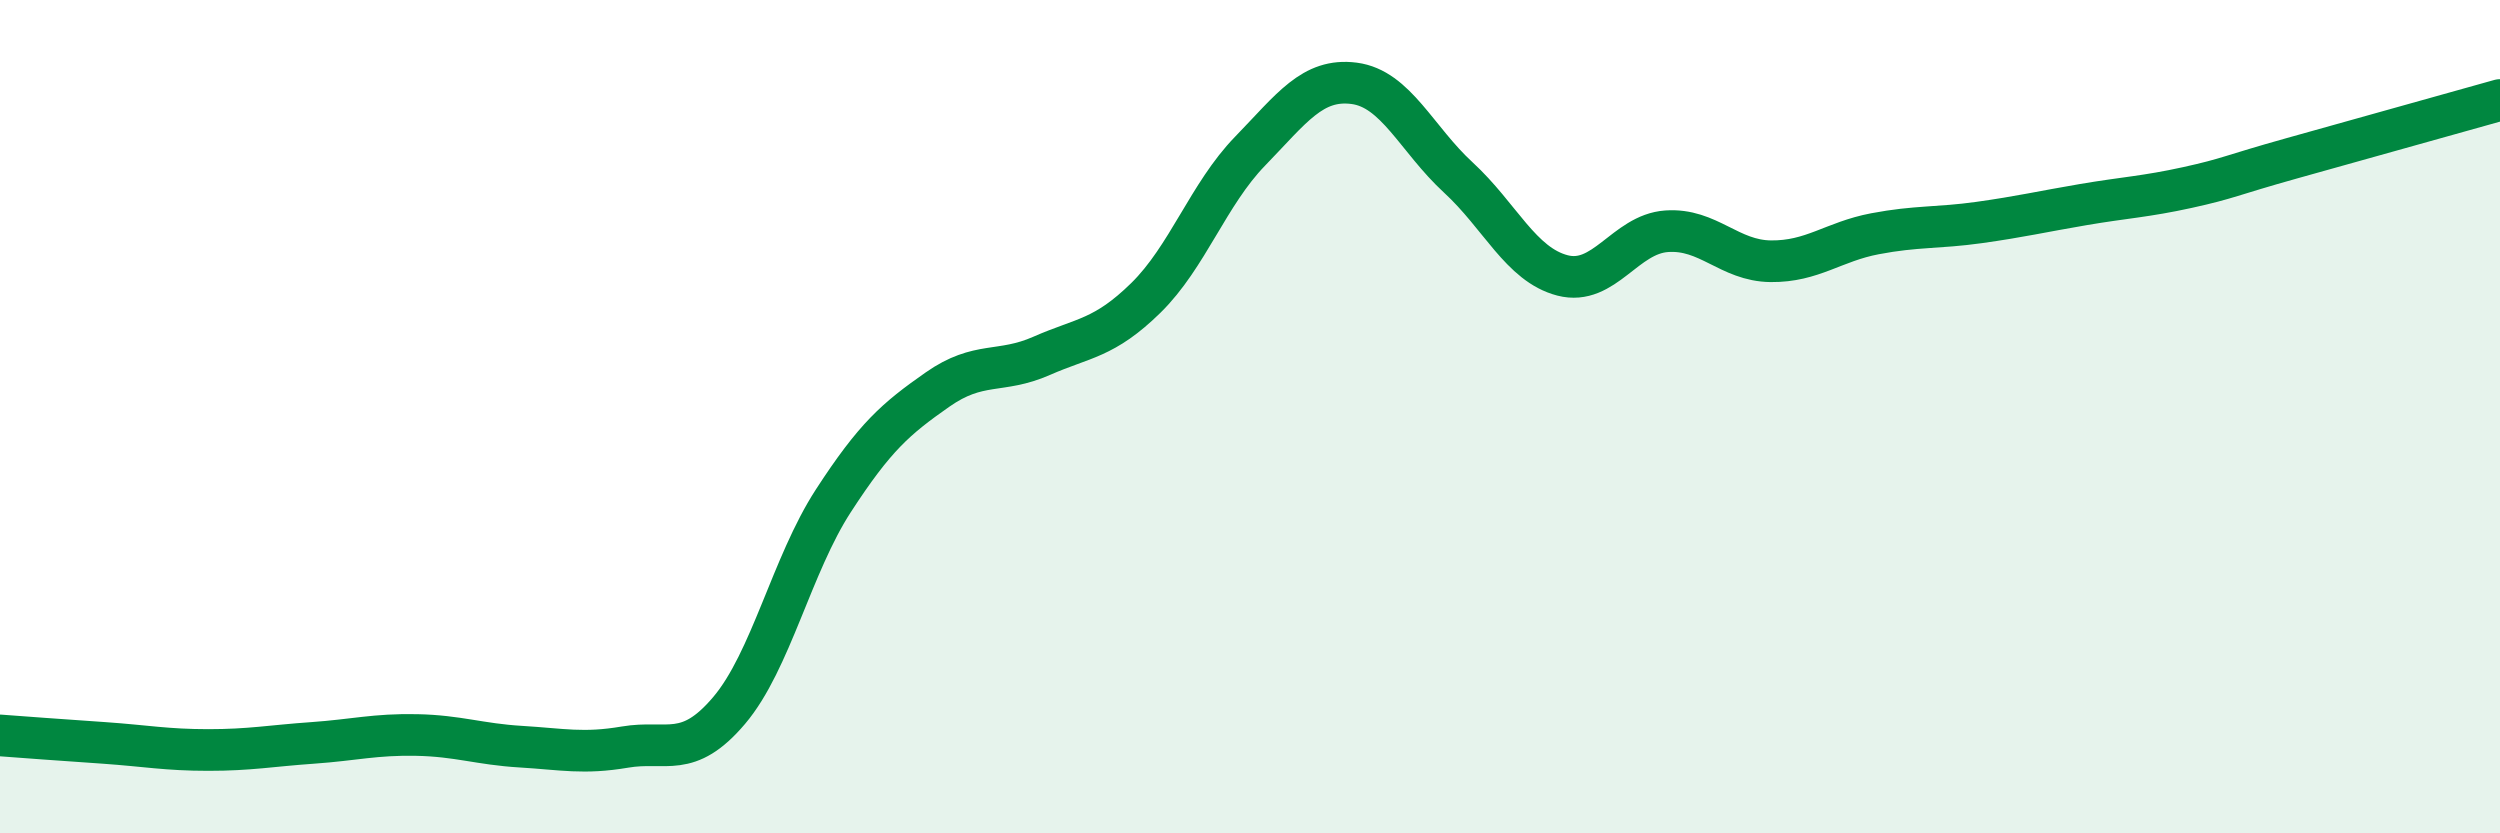 
    <svg width="60" height="20" viewBox="0 0 60 20" xmlns="http://www.w3.org/2000/svg">
      <path
        d="M 0,17.65 C 0.5,17.69 1.5,17.76 2.5,17.83 C 3.5,17.9 4,18 5,18 C 6,18 6.5,17.9 7.5,17.83 C 8.5,17.76 9,17.62 10,17.64 C 11,17.66 11.5,17.86 12.5,17.92 C 13.5,17.98 14,18.1 15,17.93 C 16,17.76 16.5,18.23 17.5,17.05 C 18.5,15.87 19,13.56 20,12.02 C 21,10.48 21.5,10.05 22.5,9.35 C 23.5,8.65 24,8.98 25,8.54 C 26,8.1 26.5,8.13 27.5,7.15 C 28.5,6.17 29,4.66 30,3.63 C 31,2.6 31.5,1.87 32.5,2 C 33.5,2.13 34,3.34 35,4.26 C 36,5.18 36.5,6.35 37.5,6.61 C 38.5,6.87 39,5.62 40,5.55 C 41,5.48 41.5,6.26 42.5,6.27 C 43.5,6.28 44,5.8 45,5.61 C 46,5.42 46.5,5.48 47.5,5.34 C 48.5,5.2 49,5.08 50,4.91 C 51,4.74 51.5,4.72 52.5,4.5 C 53.5,4.28 53.5,4.22 55,3.8 C 56.5,3.38 59,2.68 60,2.4L60 20L0 20Z"
        fill="#008740"
        opacity="0.1"
        stroke-linecap="round"
        stroke-linejoin="round"
      />
      <path
        d="M 0,17.65 C 0.5,17.69 1.5,17.76 2.5,17.83 C 3.5,17.9 4,18 5,18 C 6,18 6.5,17.9 7.5,17.83 C 8.5,17.76 9,17.62 10,17.64 C 11,17.66 11.5,17.86 12.5,17.92 C 13.5,17.98 14,18.1 15,17.93 C 16,17.76 16.5,18.23 17.5,17.05 C 18.5,15.87 19,13.56 20,12.02 C 21,10.48 21.5,10.05 22.5,9.35 C 23.5,8.65 24,8.98 25,8.54 C 26,8.1 26.5,8.13 27.5,7.15 C 28.5,6.17 29,4.66 30,3.63 C 31,2.6 31.5,1.87 32.5,2 C 33.5,2.13 34,3.34 35,4.26 C 36,5.18 36.5,6.35 37.5,6.61 C 38.5,6.87 39,5.62 40,5.55 C 41,5.48 41.5,6.26 42.5,6.27 C 43.5,6.28 44,5.8 45,5.61 C 46,5.42 46.5,5.48 47.5,5.34 C 48.5,5.2 49,5.08 50,4.91 C 51,4.74 51.5,4.72 52.5,4.5 C 53.5,4.28 53.5,4.22 55,3.8 C 56.5,3.38 59,2.68 60,2.4"
        stroke="#008740"
        stroke-width="1"
        fill="none"
        stroke-linecap="round"
        stroke-linejoin="round"
      />
    </svg>
  